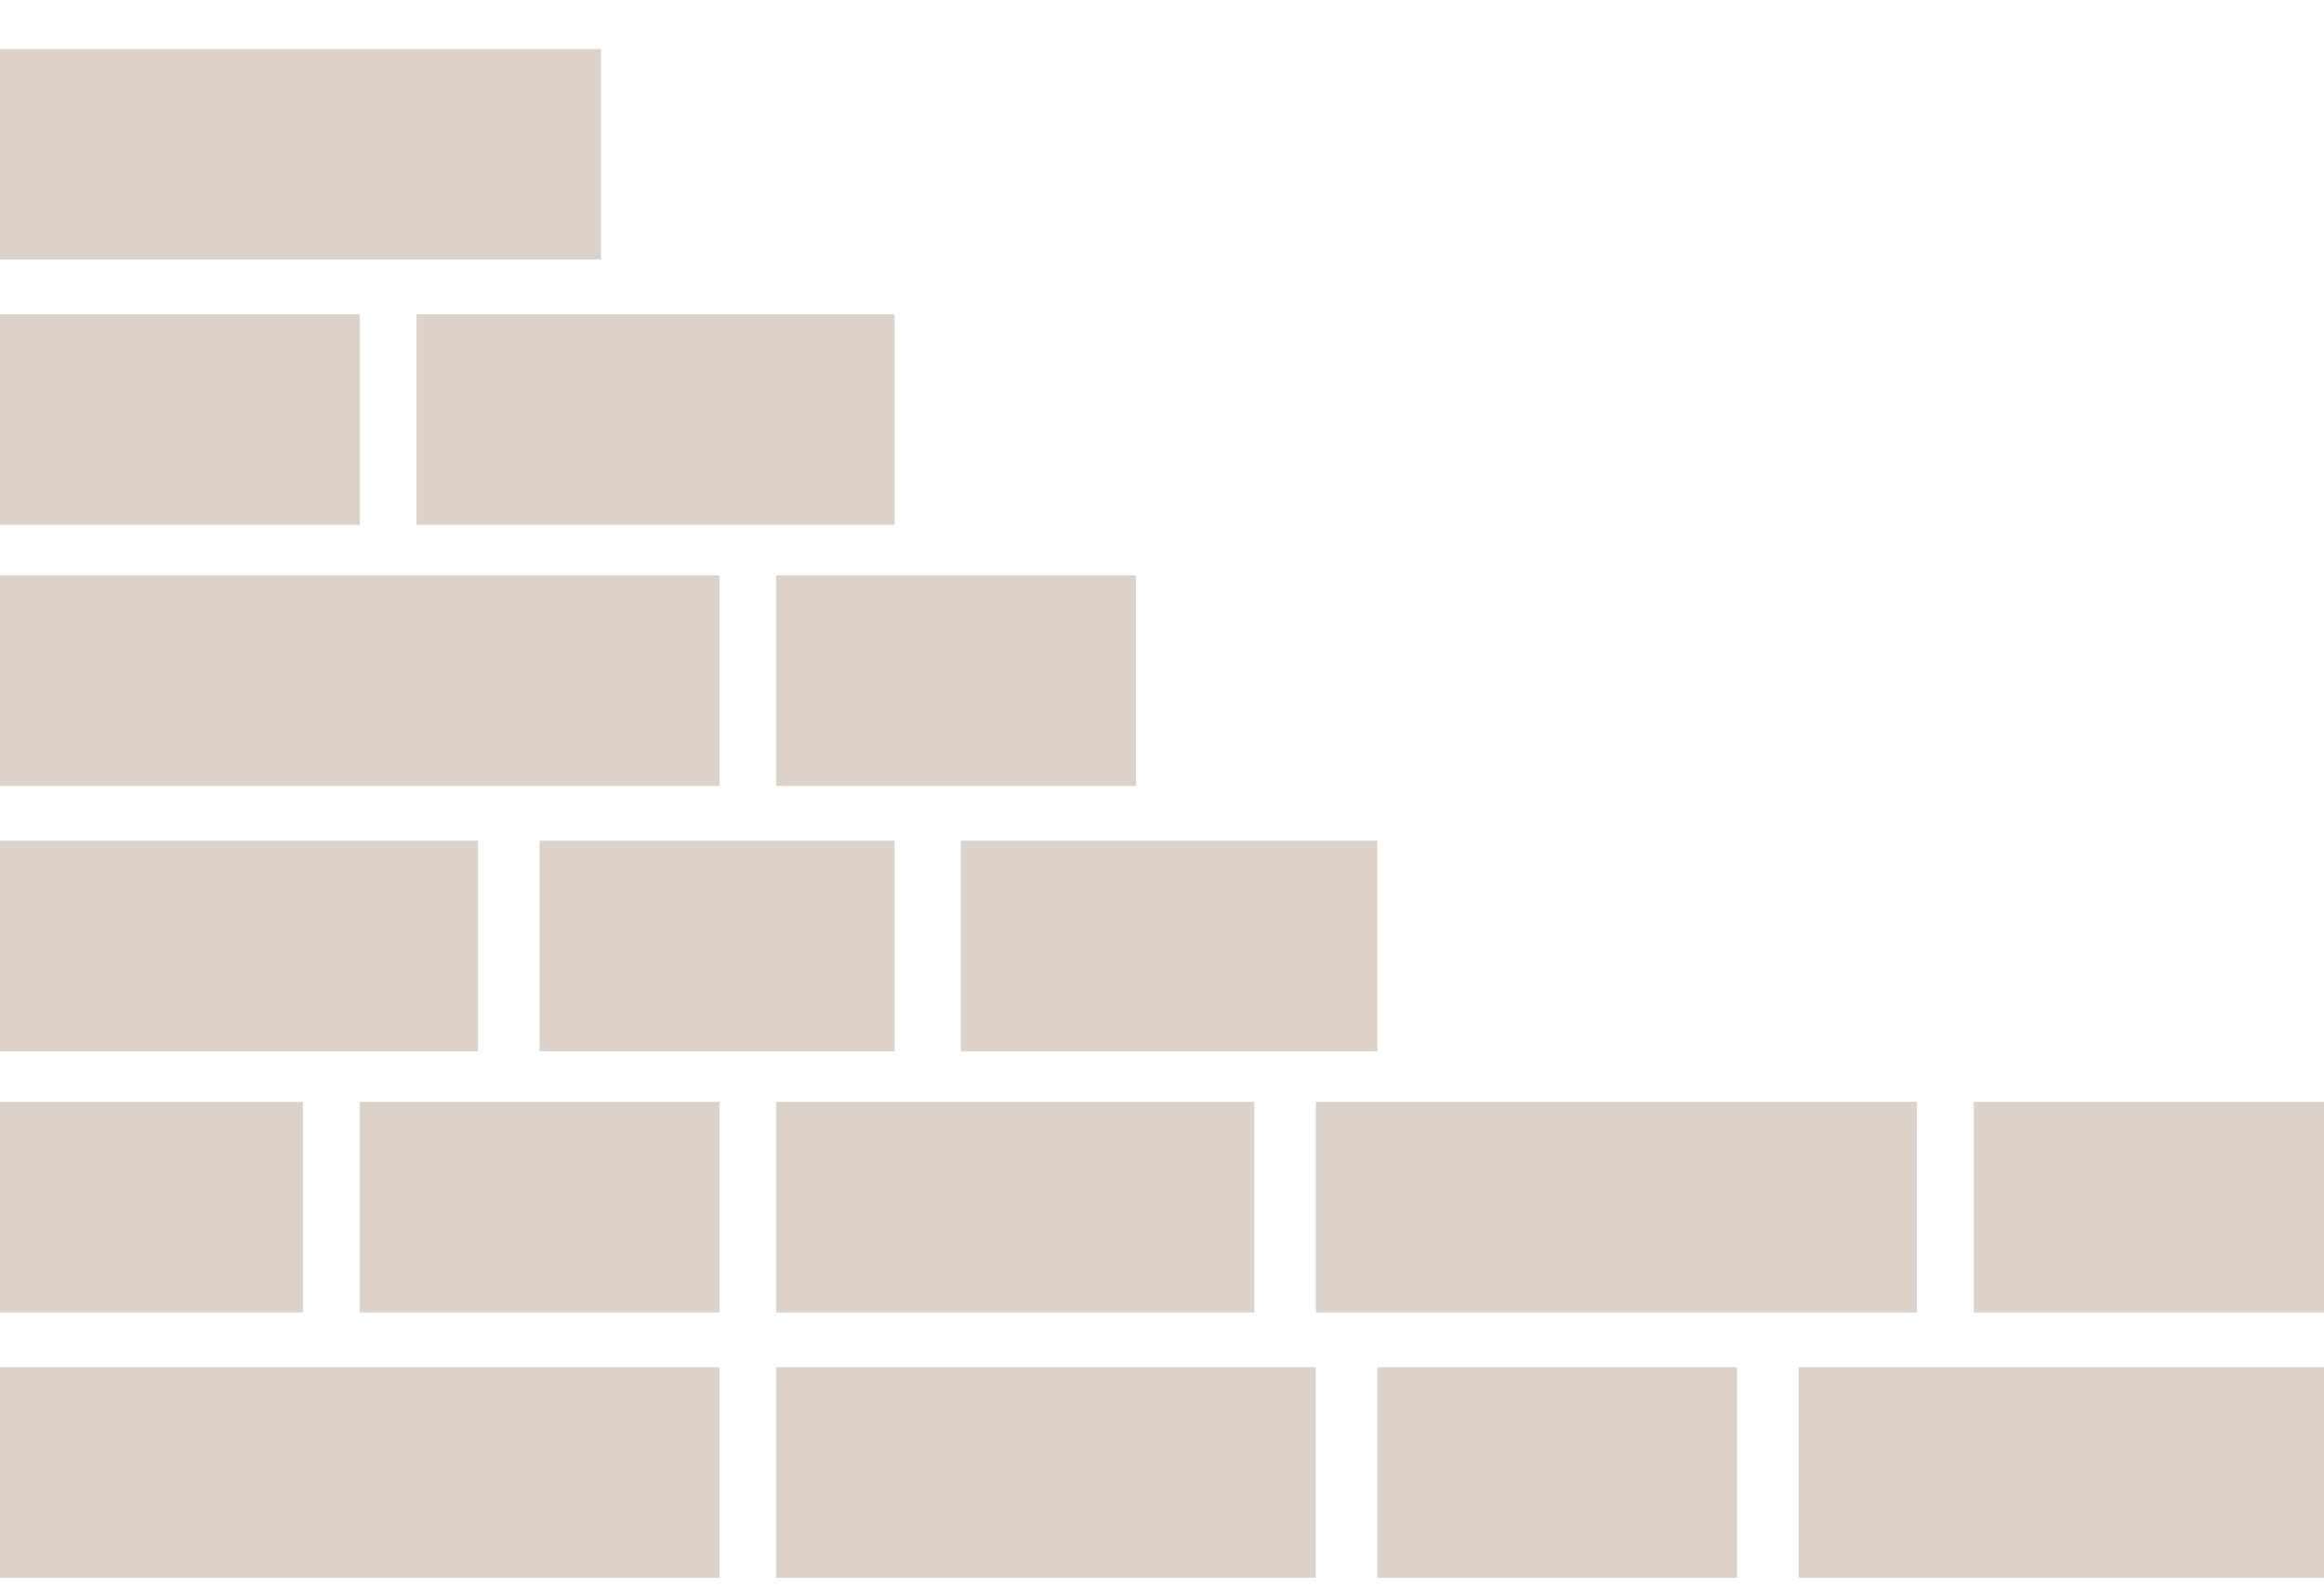 <svg width="82" height="56" viewBox="0 0 82 56" fill="none" xmlns="http://www.w3.org/2000/svg">
<path d="M12.692 11.089H0V18.518H12.692V11.089Z" fill="#6C4420" fill-opacity="0.24"/>
<path d="M21.209 9.157V1.728H0V9.157H13.694H21.209Z" fill="#6C4420" fill-opacity="0.24"/>
<path d="M14.696 11.089V18.518H26.387H31.564V11.089H22.211H14.696Z" fill="#6C4420" fill-opacity="0.24"/>
<path d="M25.385 27.73V20.301H13.694H0V27.73H17.869H25.385Z" fill="#6C4420" fill-opacity="0.24"/>
<path d="M16.867 37.091V29.662H0V37.091H11.69H16.867Z" fill="#6C4420" fill-opacity="0.24"/>
<path d="M27.388 27.73H32.899H40.08V20.301H32.899H27.388V27.73Z" fill="#6C4420" fill-opacity="0.24"/>
<path d="M27.388 38.874V46.303H44.255V38.874H32.899H27.388Z" fill="#6C4420" fill-opacity="0.24"/>
<path d="M10.688 38.874H0V46.303H10.688V38.874Z" fill="#6C4420" fill-opacity="0.24"/>
<path d="M48.598 37.091V29.662H41.25H33.901V37.091H45.425H48.598Z" fill="#6C4420" fill-opacity="0.24"/>
<path d="M31.563 29.662H26.386H19.038V37.091H26.386H31.563V29.662Z" fill="#6C4420" fill-opacity="0.24"/>
<path d="M82.333 38.874H69.641V46.303H82.333V38.874Z" fill="#6C4420" fill-opacity="0.24"/>
<path d="M0 48.235V55.664H25.385V48.235H11.69H0Z" fill="#6C4420" fill-opacity="0.24"/>
<path d="M63.461 48.235V55.664H82.332V48.235H68.638H63.461Z" fill="#6C4420" fill-opacity="0.24"/>
<path d="M12.692 38.874V46.303H25.385V38.874H17.869H12.692Z" fill="#6C4420" fill-opacity="0.24"/>
<path d="M67.636 38.874H49.767H46.427V46.303H47.596H62.459H67.636V38.874Z" fill="#6C4420" fill-opacity="0.24"/>
<path d="M27.388 48.235V55.664H46.426V48.235H45.424H27.388Z" fill="#6C4420" fill-opacity="0.24"/>
<path d="M61.291 48.235H48.599V55.664H61.291V48.235Z" fill="#6C4420" fill-opacity="0.24"/>
</svg>
